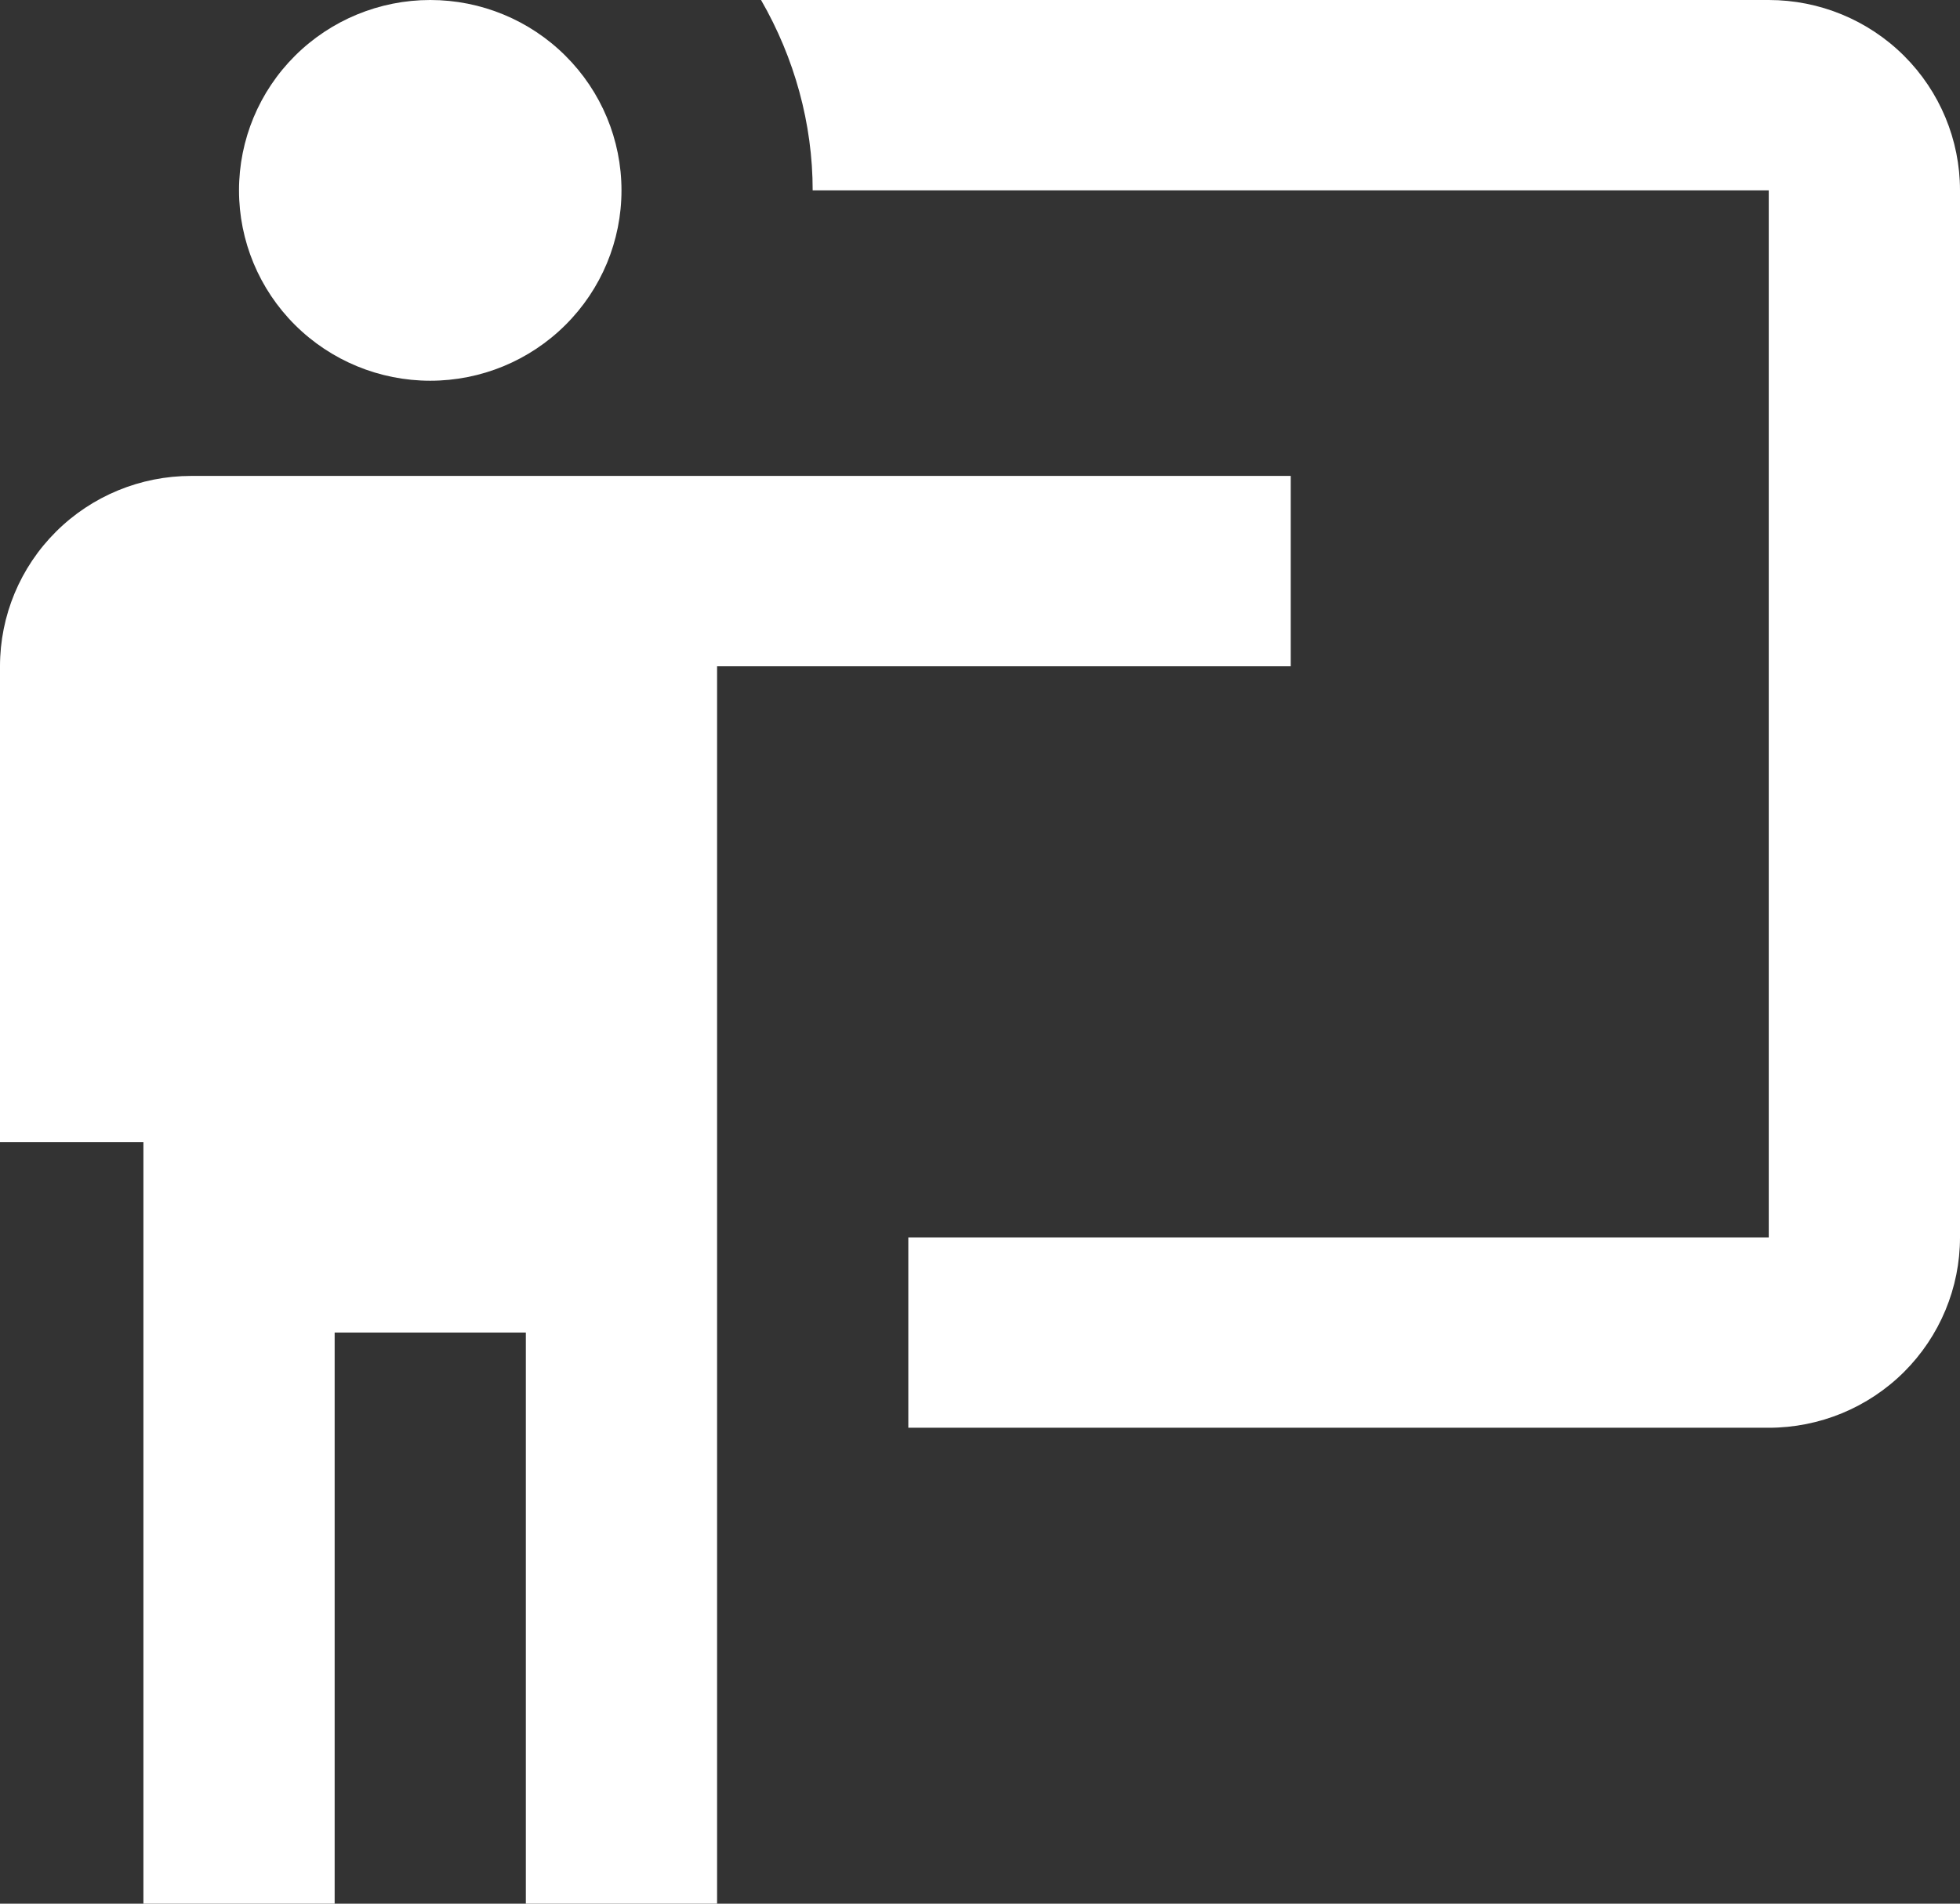 <?xml version="1.0" encoding="UTF-8"?> <svg xmlns="http://www.w3.org/2000/svg" width="35" height="34" viewBox="0 0 35 34" fill="none"><rect x="0" y="0" width="35" height="34" fill="#333333" stroke="none"/> <path d="M31.585 25.5C32.491 25.5 33.359 25.142 34 24.504C34.64 23.866 35 23.002 35 22.1V3.4C35 2.498 34.64 1.633 34 0.996C33.359 0.358 32.491 0 31.585 0H13.59C14.188 1.037 14.512 2.21 14.512 3.4H31.585V22.1H16.22V25.5H31.585ZM23.049 8.5V11.9H12.805V34H9.39V23.8H5.976V34H2.561V20.4H0V11.9C0 10.998 0.36 10.133 1 9.496C1.64 8.858 2.509 8.5 3.415 8.5H23.049ZM11.098 3.4C11.098 4.302 10.738 5.167 10.097 5.804C9.457 6.442 8.589 6.8 7.683 6.8C6.777 6.8 5.909 6.442 5.268 5.804C4.628 5.167 4.268 4.302 4.268 3.4C4.268 2.498 4.628 1.633 5.268 0.996C5.909 0.358 6.777 0 7.683 0C8.589 0 9.457 0.358 10.097 0.996C10.738 1.633 11.098 2.498 11.098 3.4Z" fill="white"></path> </svg> 